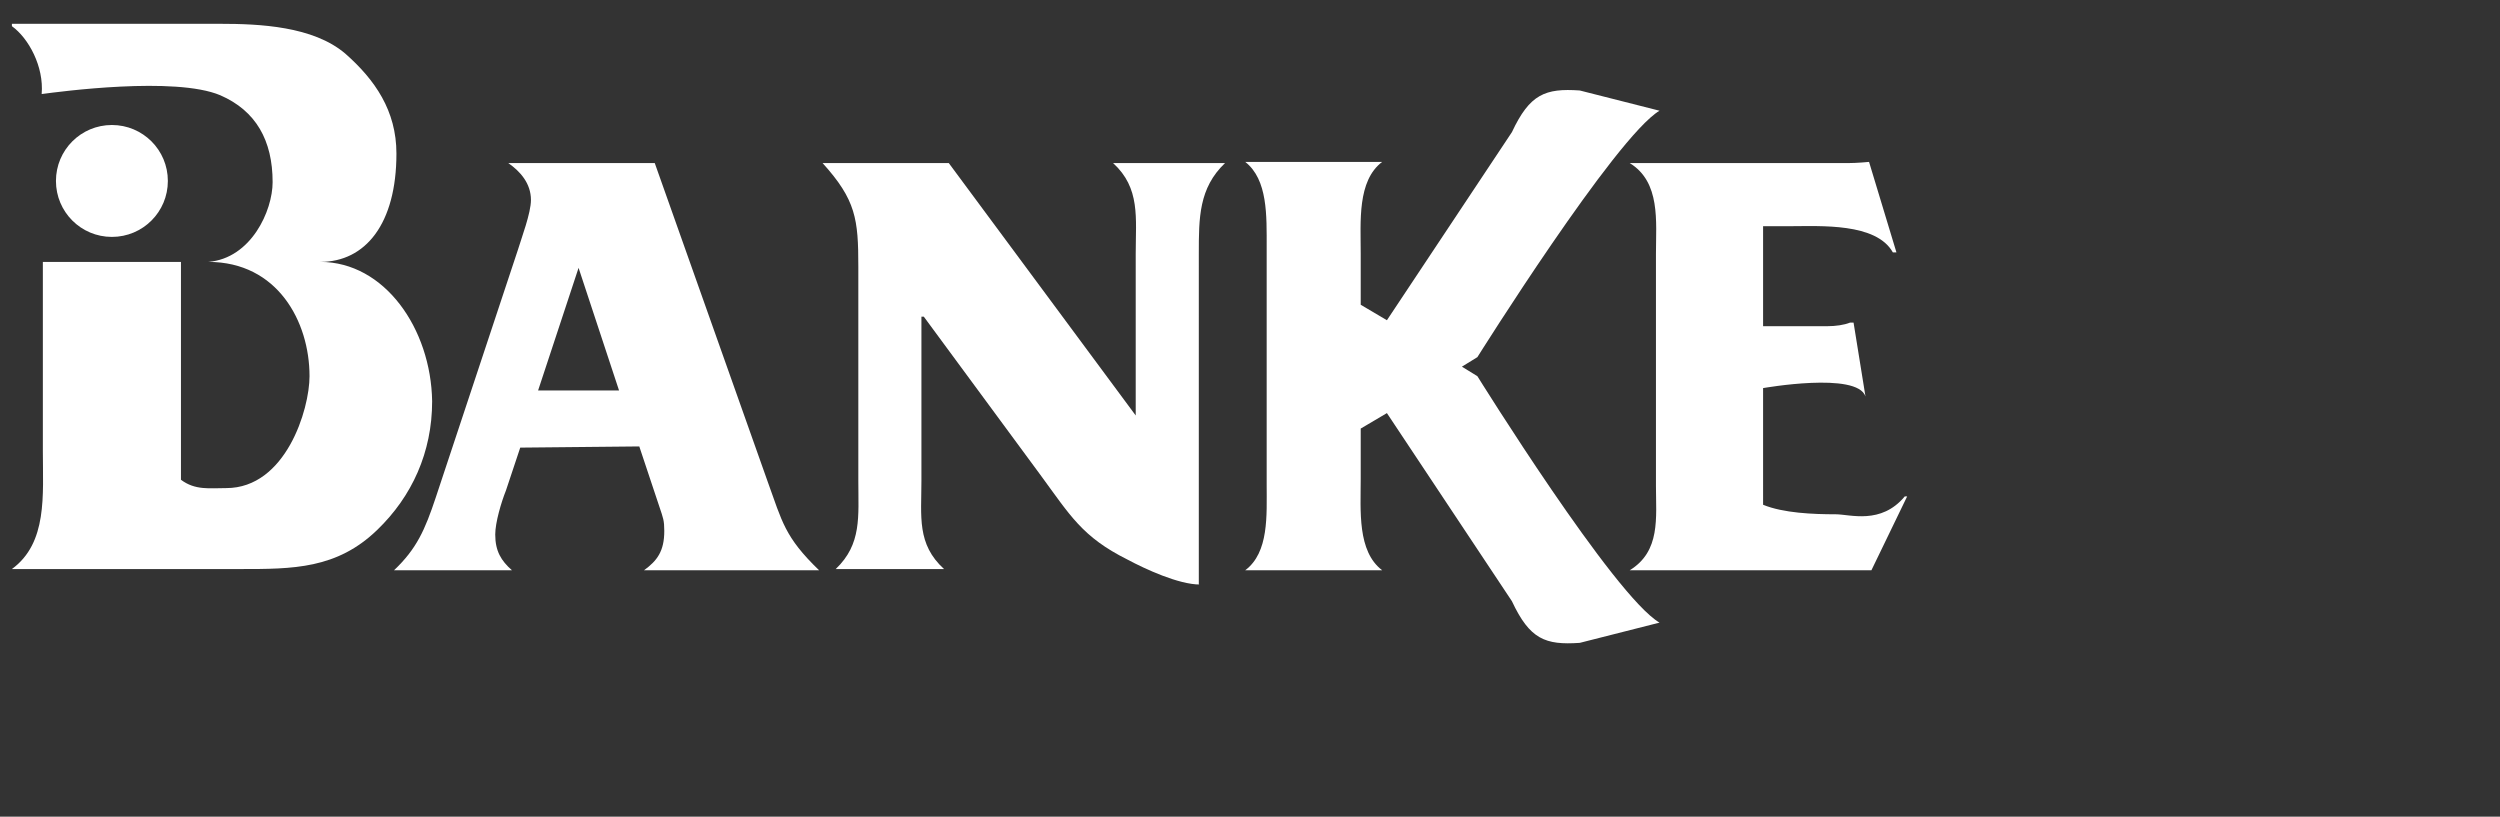 <?xml version="1.0" encoding="utf-8"?>
<!-- Generator: Adobe Illustrator 22.0.1, SVG Export Plug-In . SVG Version: 6.00 Build 0)  -->
<svg version="1.1" id="Layer_1" xmlns="http://www.w3.org/2000/svg" xmlns:xlink="http://www.w3.org/1999/xlink" x="0px" y="0px"
	 viewBox="0 0 210 68.6" style="enable-background:new 0 0 210 68.6;" xml:space="preserve">
<rect x="0" y="0" width="210" height="68.6" fill="#333333" stroke="none"/>
<style type="text/css">
	.st0{fill:#FFFFFF;}
</style>
<path class="st0" d="M43.7,37.6l-1.2,3.6c-0.4,1-0.9,2.7-0.9,3.7c0,1.4,0.5,2.2,1.4,3h-9.9c1.9-1.8,2.6-3.4,3.5-6.1L43.5,21
	c0.3-1,1.1-3.1,1.1-4.2c0-1.4-0.9-2.4-1.9-3.1h12.3l9.5,26.8c1.2,3.3,1.4,4.6,4.3,7.4H54.1c1.1-0.8,1.7-1.6,1.7-3.3
	c0-0.9-0.1-1.1-0.4-2l-1.7-5.1L43.7,37.6L43.7,37.6z M48.6,22.5L48.6,22.5l-3.4,10.3H52L48.6,22.5z"/>
<path class="st0" d="M124.1,31.6l-1.3-0.8l1.3-0.8c0,0,11.6-18.5,15.3-20.7l-6.7-1.7c-2.9-0.2-4.2,0.3-5.7,3.5l-10.5,15.8l-2.2-1.3
	v-4.3c0-2.7-0.3-6.1,1.8-7.7h-11.5c1.9,1.5,1.8,4.5,1.8,7.2l0,0v0.5v18.9v0.5l0,0c0,2.6,0.2,5.7-1.8,7.2h11.5
	c-2.1-1.6-1.8-5-1.8-7.7V36l2.2-1.3L127,50.5c1.5,3.2,2.8,3.7,5.7,3.5l6.7-1.7C135.6,50.1,124.1,31.6,124.1,31.6"/>
<path class="st0" d="M148.1,42.4c1.7,0.7,4.2,0.8,6.1,0.8c1.2,0,3.8,0.9,5.8-1.5h0.2l-3,6.2h-20.3c2.6-1.6,2.2-4.4,2.2-7.1V21.3
	c0-2.7,0.4-6-2.2-7.6h18.3c0.8,0,1.8-0.1,1.8-0.1l2.3,7.6H159c-1.4-2.5-6.1-2.2-8.6-2.2h-2.3v8.4h5.4c0.7,0,1.4-0.1,1.9-0.3h0.3
	l1,6.2c-0.7-2.1-8.6-0.7-8.6-0.7L148.1,42.4L148.1,42.4z"/>
<path class="st0" d="M100.8,49.1c-1.8,0-4.6-1.3-6.1-2.1c-3.8-1.9-4.8-3.7-7.3-7.1l-9.8-13.3h-0.2v13.8c0,3-0.4,5.3,1.9,7.4h-9.1
	c2.2-2.1,1.9-4.4,1.9-7.4v-18c0-4-0.2-5.6-3-8.7h10.6l15.7,21.2V21.3c0-3,0.4-5.5-1.9-7.6h9.4c-2.2,2.1-2.2,4.6-2.2,7.6V49.1z"/>
<path class="st0" d="M14.1,15.2c0,2.6-2.1,4.7-4.7,4.7s-4.7-2.1-4.7-4.7s2.1-4.7,4.7-4.7S14.1,12.6,14.1,15.2"/>
<path class="st0" d="M26.9,22c3.8,0,6.4-3.2,6.4-9.1c0-3.6-1.8-6.2-4.3-8.4C26.3,2.2,21.8,2,18.5,2H1v0.2c1.4,1,2.7,3.4,2.5,5.7
	C5,7.7,14.7,6.4,18.5,8c3,1.3,4.4,3.8,4.4,7.3c0,2.4-1.8,6.4-5.4,6.7v0c5.8,0,8.5,5,8.5,9.6c0,2.8-2,9.4-7,9.4
	c-1.4,0-2.6,0.2-3.8-0.7l0-18.3H3.6v15.9c0,3.7,0.4,7.7-2.6,9.9h19.2c4.4,0,8.1,0,11.5-3.3c2.9-2.8,4.6-6.5,4.6-10.8
	C36.2,27.6,32.3,22,26.9,22"/>
</svg>

